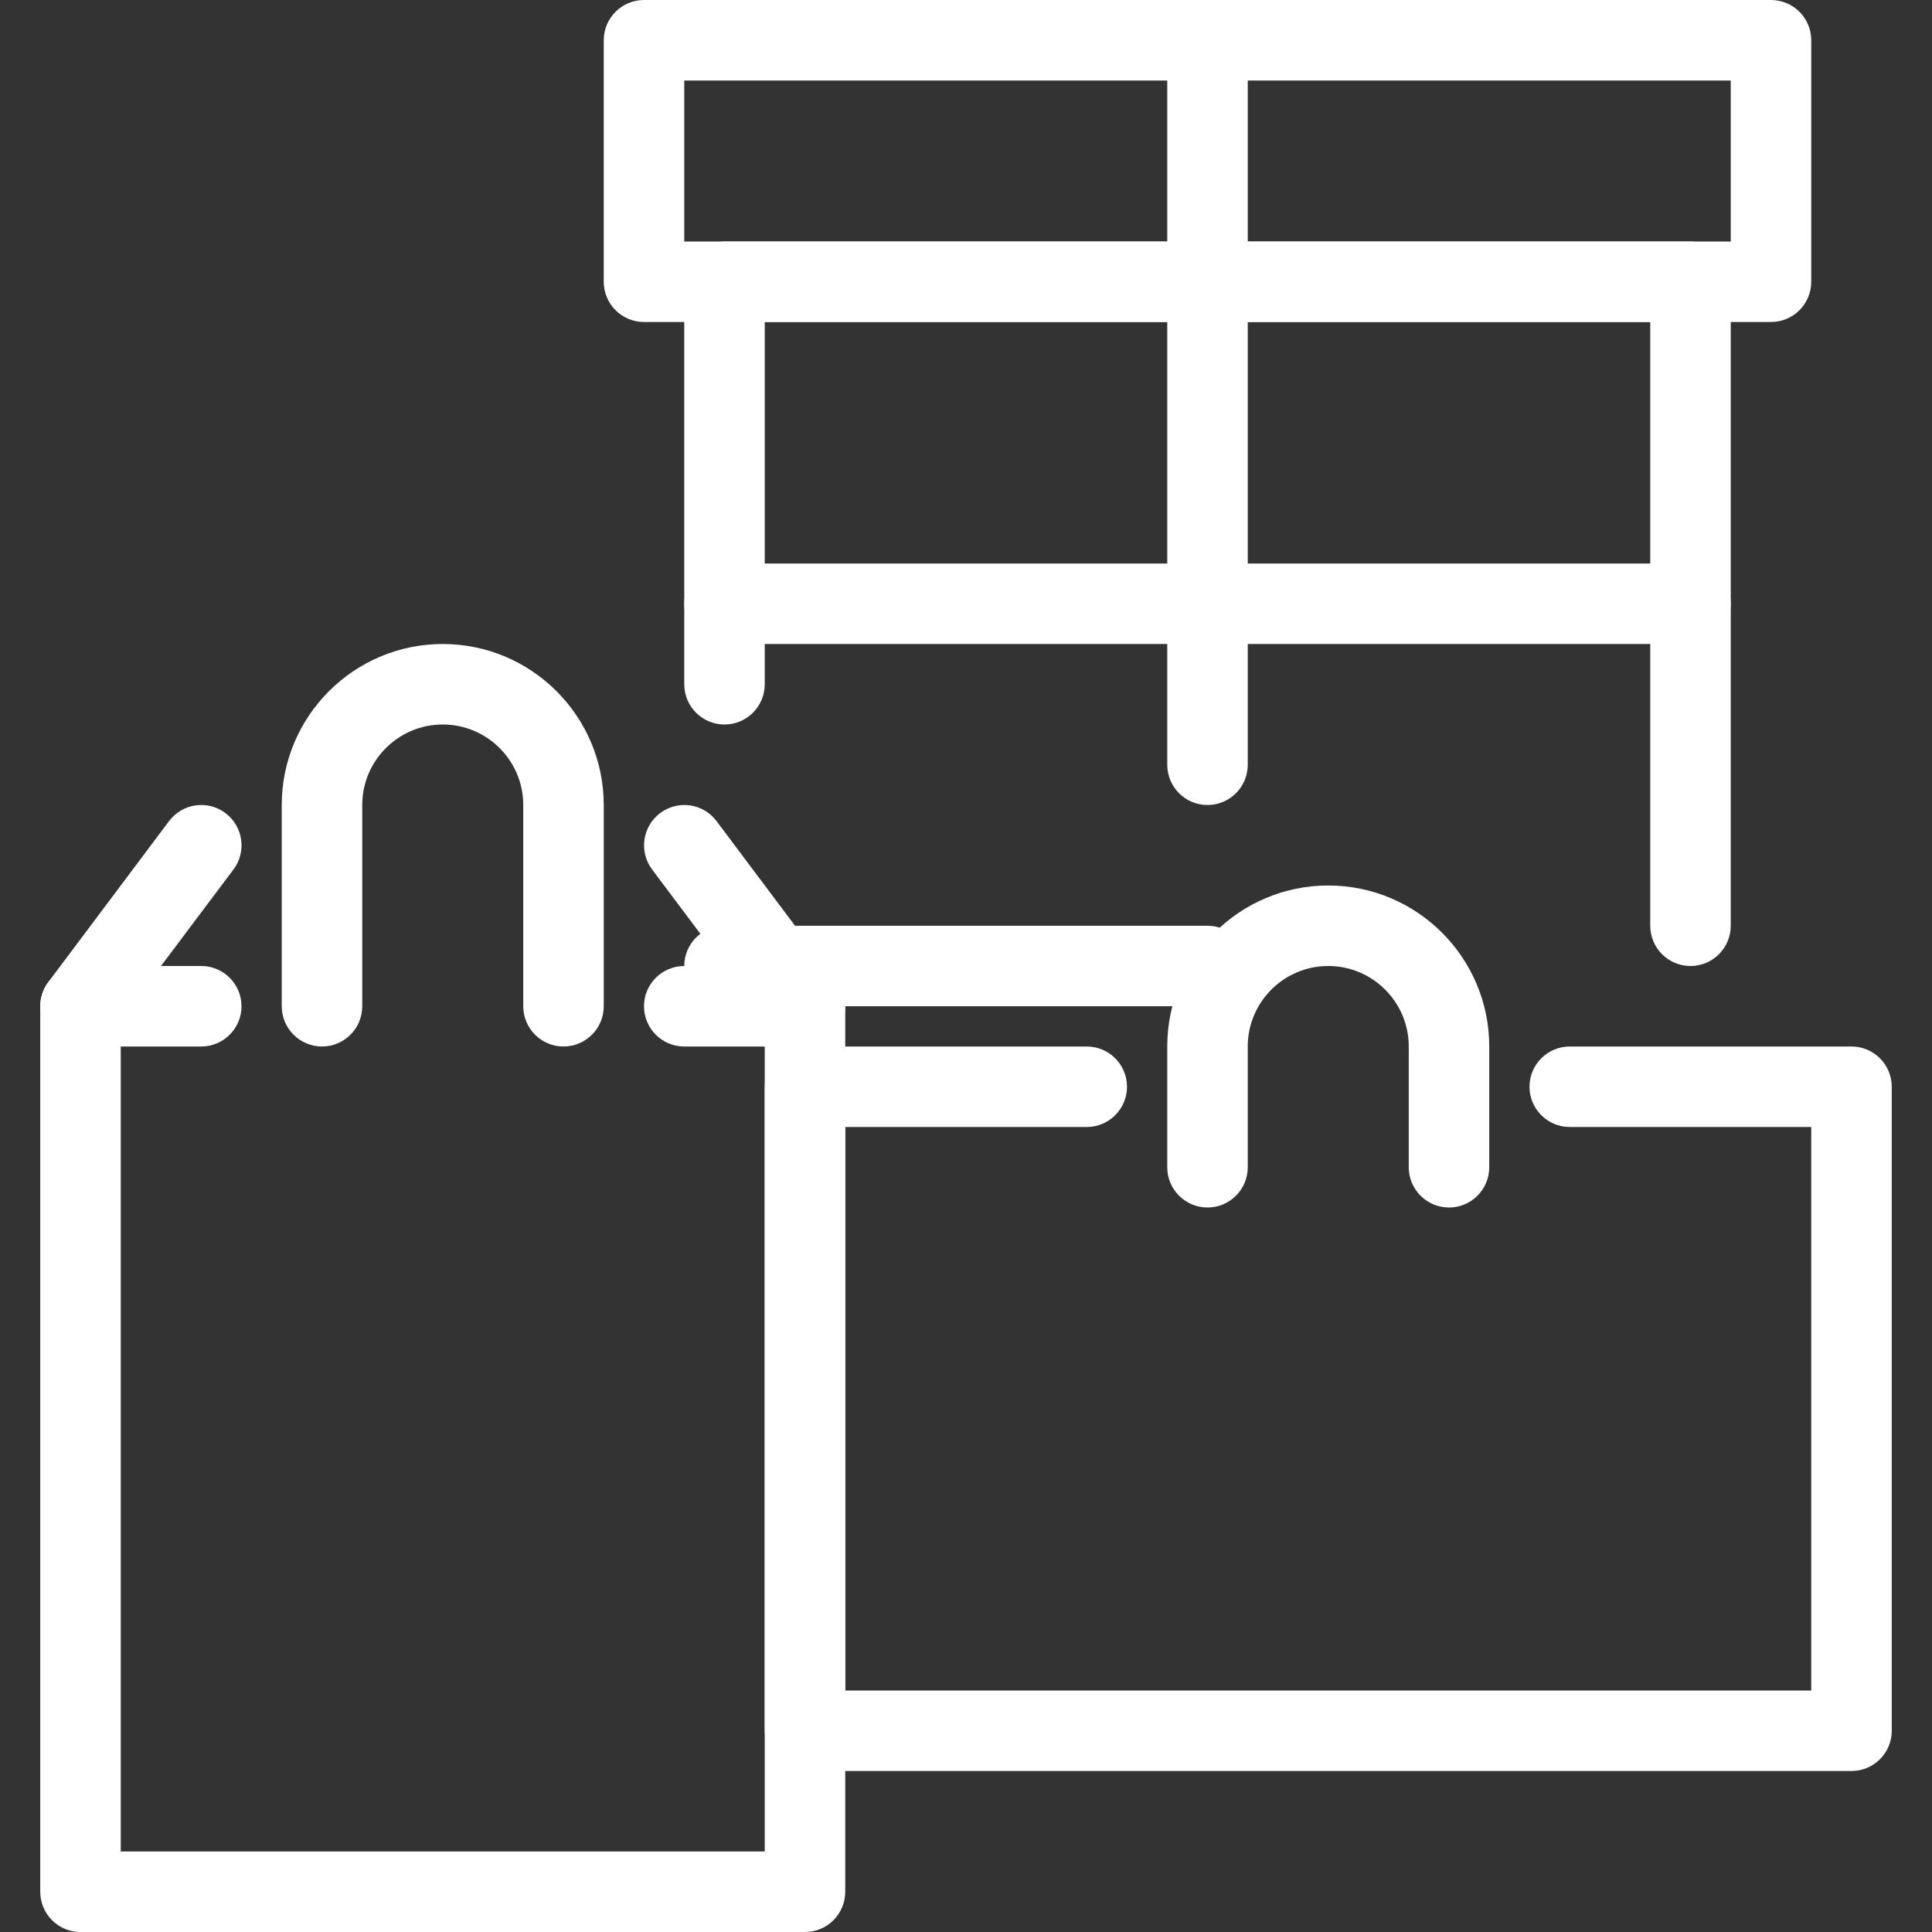 <?xml version="1.0" encoding="iso-8859-1"?>
<!-- Generator: Adobe Illustrator 18.0.0, SVG Export Plug-In . SVG Version: 6.00 Build 0)  -->
<!DOCTYPE svg PUBLIC "-//W3C//DTD SVG 1.1//EN" "http://www.w3.org/Graphics/SVG/1.1/DTD/svg11.dtd">
<svg version="1.1" id="Layer_1" xmlns="http://www.w3.org/2000/svg" xmlns:xlink="http://www.w3.org/1999/xlink" x="0px" y="0px"
	 viewBox="0 0 24 24" style="enable-background:new 0 0 24 24;" xml:space="preserve" fill="#FFFFFF">
<rect x="0" y="0" width="24" height="24" fill="#333333" stroke="none"/>
<g>
	<path d="M10,24H1c-0.276,0-0.5-0.224-0.5-0.5v-11C0.5,12.224,0.724,12,1,12s0.5,0.224,0.5,0.5V23h8V12.5c0-0.276,0.224-0.5,0.5-0.5
		s0.5,0.224,0.5,0.5v11C10.5,23.776,10.276,24,10,24z"/>
	<path d="M2.5,13H1c-0.189,0-0.362-0.107-0.447-0.276S0.486,12.352,0.6,12.2l1.5-2c0.167-0.222,0.48-0.265,0.7-0.1
		c0.221,0.166,0.266,0.479,0.101,0.7L2,12h0.5C2.776,12,3,12.224,3,12.5S2.776,13,2.5,13z"/>
	<path d="M10,13H8.5C8.224,13,8,12.776,8,12.5S8.224,12,8.5,12H9l-0.9-1.2c-0.165-0.221-0.12-0.534,0.101-0.7
		c0.221-0.165,0.534-0.122,0.7,0.1l1.5,2c0.113,0.151,0.132,0.354,0.047,0.523S10.19,13,10,13z"/>
	<path d="M7,13c-0.276,0-0.5-0.224-0.5-0.5V10c0-0.551-0.448-1-1-1s-1,0.449-1,1v2.5C4.5,12.776,4.276,13,4,13s-0.5-0.224-0.5-0.5
		V10c0-1.103,0.897-2,2-2s2,0.897,2,2v2.5C7.5,12.776,7.276,13,7,13z"/>
	<path d="M18,15c-0.276,0-0.5-0.224-0.5-0.5V13c0-0.551-0.448-1-1-1c-0.552,0-1,0.449-1,1v1.5c0,0.276-0.224,0.5-0.5,0.5
		s-0.5-0.224-0.5-0.5V13c0-1.103,0.897-2,2-2s2,0.897,2,2v1.5C18.5,14.776,18.276,15,18,15z"/>
	<path d="M23,22H10c-0.276,0-0.5-0.224-0.5-0.5v-8c0-0.276,0.224-0.5,0.5-0.5h3.5c0.276,0,0.5,0.224,0.5,0.5S13.776,14,13.5,14h-3v7
		h12v-7h-3c-0.276,0-0.5-0.224-0.5-0.5s0.224-0.5,0.5-0.5H23c0.276,0,0.5,0.224,0.5,0.5v8C23.5,21.776,23.276,22,23,22z"/>
	<path d="M21,12c-0.276,0-0.5-0.224-0.5-0.5V4h-11v4.5C9.5,8.776,9.276,9,9,9S8.5,8.776,8.5,8.5v-5C8.5,3.224,8.724,3,9,3h12
		c0.276,0,0.5,0.224,0.5,0.5v8C21.5,11.776,21.276,12,21,12z"/>
	<path d="M22,4H8C7.724,4,7.5,3.776,7.5,3.5v-3C7.5,0.224,7.724,0,8,0h14c0.276,0,0.5,0.224,0.5,0.5v3C22.5,3.776,22.276,4,22,4z
		 M8.5,3h13V1h-13V3z"/>
	<path d="M15,10c-0.276,0-0.5-0.224-0.5-0.5v-9C14.5,0.224,14.724,0,15,0s0.5,0.224,0.5,0.5v9C15.5,9.776,15.276,10,15,10z"/>
	<path d="M21,8H9C8.724,8,8.5,7.776,8.5,7.5S8.724,7,9,7h12c0.276,0,0.5,0.224,0.5,0.5S21.276,8,21,8z"/>
</g>
<path d="M15,12.5H9c-0.276,0-0.5-0.224-0.5-0.5s0.224-0.5,0.5-0.5h6c0.276,0,0.5,0.224,0.5,0.5S15.276,12.5,15,12.5z"/>
<g>
</g>
<g>
</g>
<g>
</g>
<g>
</g>
<g>
</g>
<g>
</g>
<g>
</g>
<g>
</g>
<g>
</g>
<g>
</g>
<g>
</g>
<g>
</g>
<g>
</g>
<g>
</g>
<g>
</g>
</svg>
